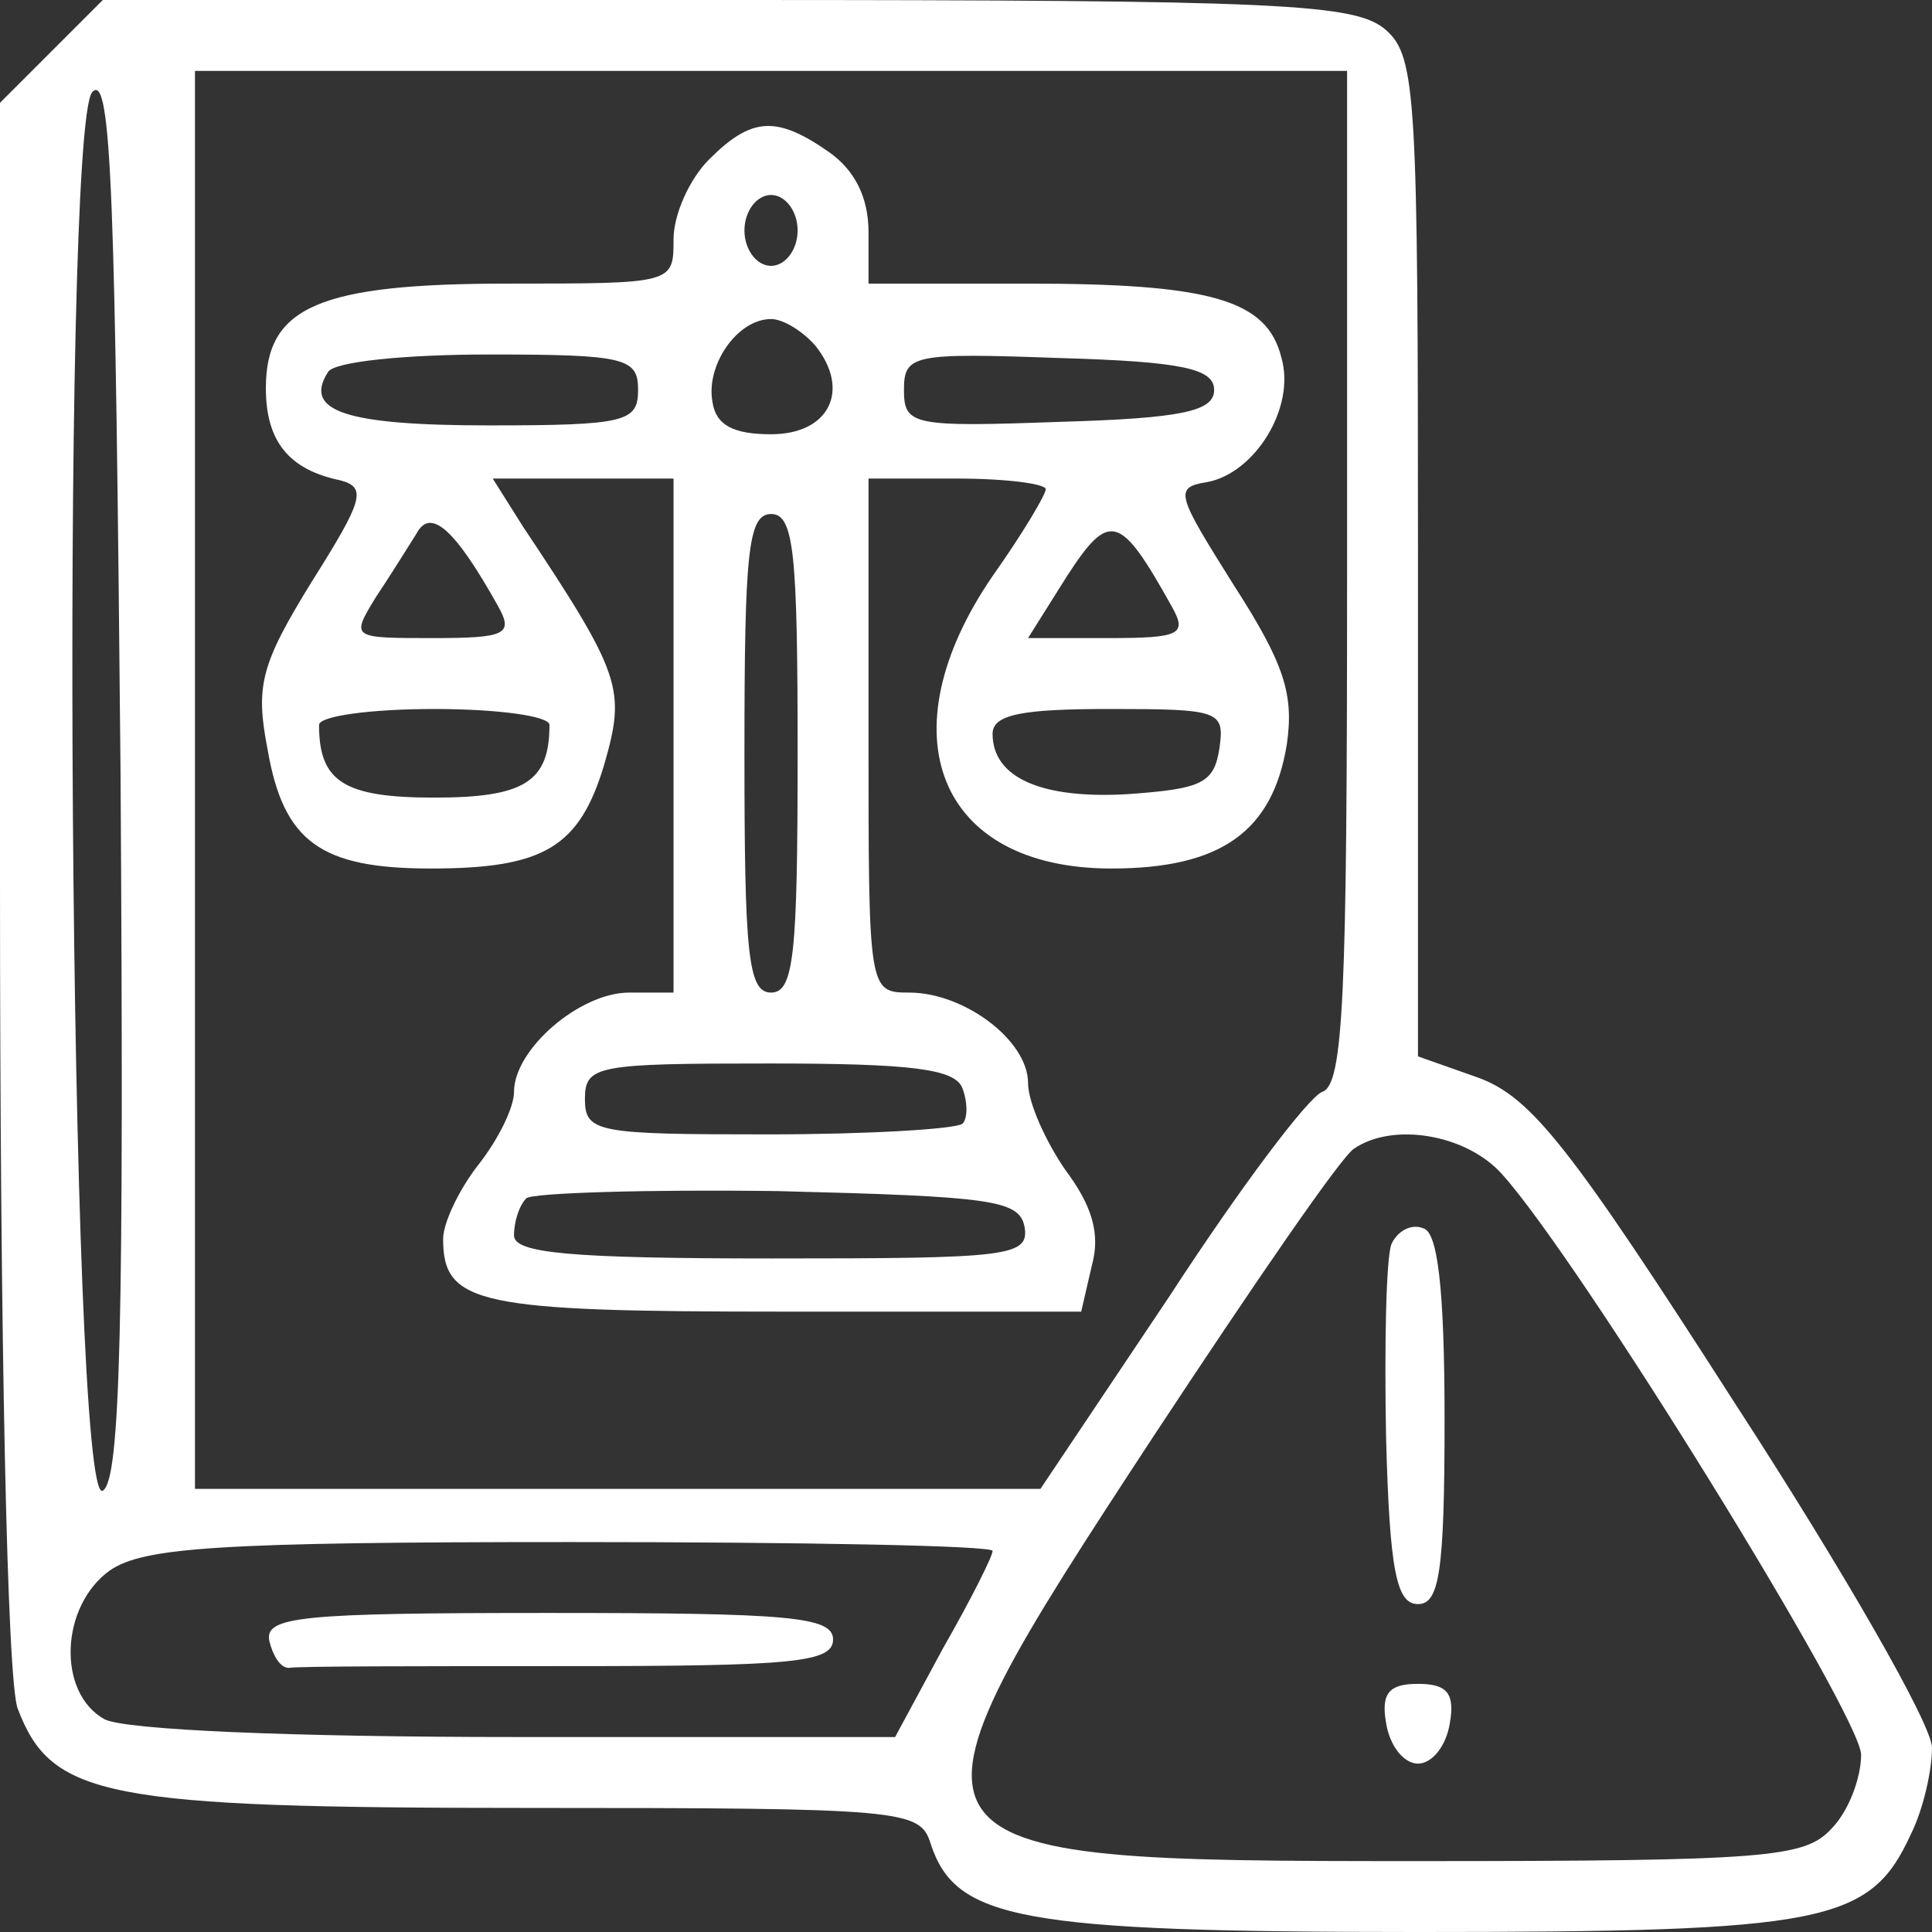 <?xml version="1.0" standalone="no"?>
<!DOCTYPE svg PUBLIC "-//W3C//DTD SVG 20010904//EN"
 "http://www.w3.org/TR/2001/REC-SVG-20010904/DTD/svg10.dtd">
<svg version="1.0" xmlns="http://www.w3.org/2000/svg"
 width="109pt" height="109pt" viewBox="0 0 109 109"
 preserveAspectRatio="xMidYMid meet">

<rect x="0" y="0" width="109" height="109" fill="#333333" stroke="none"/>

<g transform="translate(0,109) scale(0.1,-0.1)"
fill="#fff" stroke="none">
<path d="M29 1061 l-29 -29 0 -441 c0 -256 4 -450 10 -465 19 -50 49 -56 289
-56 211 0 220 -1 226 -20 14 -43 50 -50 275 -50 230 0 255 5 278 55 7 14 12
36 12 49 0 13 -50 100 -111 194 -93 145 -115 173 -145 184 l-34 12 0 281 c0
260 -1 283 -18 298 -17 15 -57 17 -371 17 l-353 0 -29 -29z m29 -812 c-19 -12
-24 767 -6 789 11 12 13 -61 16 -383 2 -312 0 -400 -10 -406z m702 516 c0
-237 -2 -287 -14 -291 -8 -3 -47 -55 -86 -115 l-73 -109 -238 0 -239 0 0 400
0 400 325 0 325 0 0 -285z m87 -337 c43 -47 203 -306 203 -328 0 -13 -7 -32
-17 -42 -15 -16 -36 -18 -234 -18 -303 0 -304 2 -148 240 56 85 106 158 113
162 22 15 63 8 83 -14z m-287 -213 c0 -3 -12 -27 -28 -55 l-27 -50 -213 0
c-128 0 -221 4 -233 10 -27 15 -25 64 3 84 19 13 61 16 260 16 131 0 238 -2
238 -5z"/>
<path d="M400 1000 c-11 -11 -20 -31 -20 -45 0 -25 0 -25 -93 -25 -107 0 -137
-13 -137 -59 0 -30 13 -46 42 -52 15 -4 13 -11 -16 -57 -29 -47 -32 -59 -25
-95 9 -52 30 -67 92 -67 64 0 84 12 98 59 12 42 10 50 -46 134 l-17 27 51 0
51 0 0 -145 0 -145 -25 0 c-28 0 -65 -32 -65 -56 0 -9 -9 -27 -20 -41 -11 -14
-20 -33 -20 -42 0 -37 20 -41 192 -41 l168 0 6 26 c5 18 0 34 -15 54 -11 16
-21 38 -21 49 0 24 -36 51 -67 51 -23 0 -23 1 -23 145 l0 145 50 0 c28 0 50
-3 50 -6 0 -3 -13 -25 -30 -49 -61 -89 -31 -165 67 -165 62 0 91 21 99 70 4
28 -1 45 -30 90 -32 51 -34 55 -15 58 27 5 50 42 42 70 -8 33 -40 42 -144 42
l-89 0 0 29 c0 20 -8 35 -22 45 -30 21 -44 20 -68 -4z m50 -40 c0 -11 -7 -20
-15 -20 -8 0 -15 9 -15 20 0 11 7 20 15 20 8 0 15 -9 15 -20z m10 -65 c20 -25
8 -50 -25 -50 -21 0 -31 5 -33 18 -4 21 14 47 33 47 7 0 18 -7 25 -15z m-100
-25 c0 -18 -7 -20 -84 -20 -81 0 -105 8 -91 30 3 6 44 10 91 10 77 0 84 -2 84
-20z m325 0 c0 -12 -18 -16 -87 -18 -83 -3 -88 -2 -88 18 0 20 5 21 88 18 69
-2 87 -6 87 -18z m-404 -122 c9 -16 4 -18 -37 -18 -46 0 -46 0 -32 23 8 12 18
28 23 36 8 15 22 2 46 -41z m169 -83 c0 -113 -2 -135 -15 -135 -13 0 -15 22
-15 135 0 113 2 135 15 135 13 0 15 -22 15 -135z m211 83 c9 -16 5 -18 -36
-18 l-45 0 22 35 c24 37 30 35 59 -17z m-351 -67 c0 -32 -14 -41 -65 -41 -51
0 -65 9 -65 41 0 5 29 9 65 9 36 0 65 -4 65 -9z m378 -13 c-3 -20 -10 -23 -51
-26 -49 -3 -77 9 -77 34 0 11 17 14 66 14 62 0 65 -1 62 -22z m-145 -192 c3
-8 3 -17 0 -20 -4 -3 -53 -6 -110 -6 -96 0 -103 1 -103 20 0 19 7 20 104 20
80 0 105 -3 109 -14z m35 -78 c3 -17 -9 -18 -142 -18 -115 0 -146 3 -146 13 0
8 3 17 7 21 4 3 68 5 142 4 120 -3 136 -5 139 -20z"/>
<path d="M785 388 c-3 -8 -4 -57 -3 -109 2 -76 6 -94 18 -94 12 0 15 18 15
104 0 75 -4 106 -12 108 -7 3 -15 -2 -18 -9z"/>
<path d="M782 118 c2 -13 10 -23 18 -23 8 0 16 10 18 23 3 17 -2 22 -18 22
-16 0 -21 -5 -18 -22z"/>
<path d="M152 164 c2 -8 6 -15 11 -15 4 1 75 1 157 1 127 0 150 2 150 15 0 13
-25 15 -161 15 -140 0 -160 -2 -157 -16z"/>
</g>
</svg>
